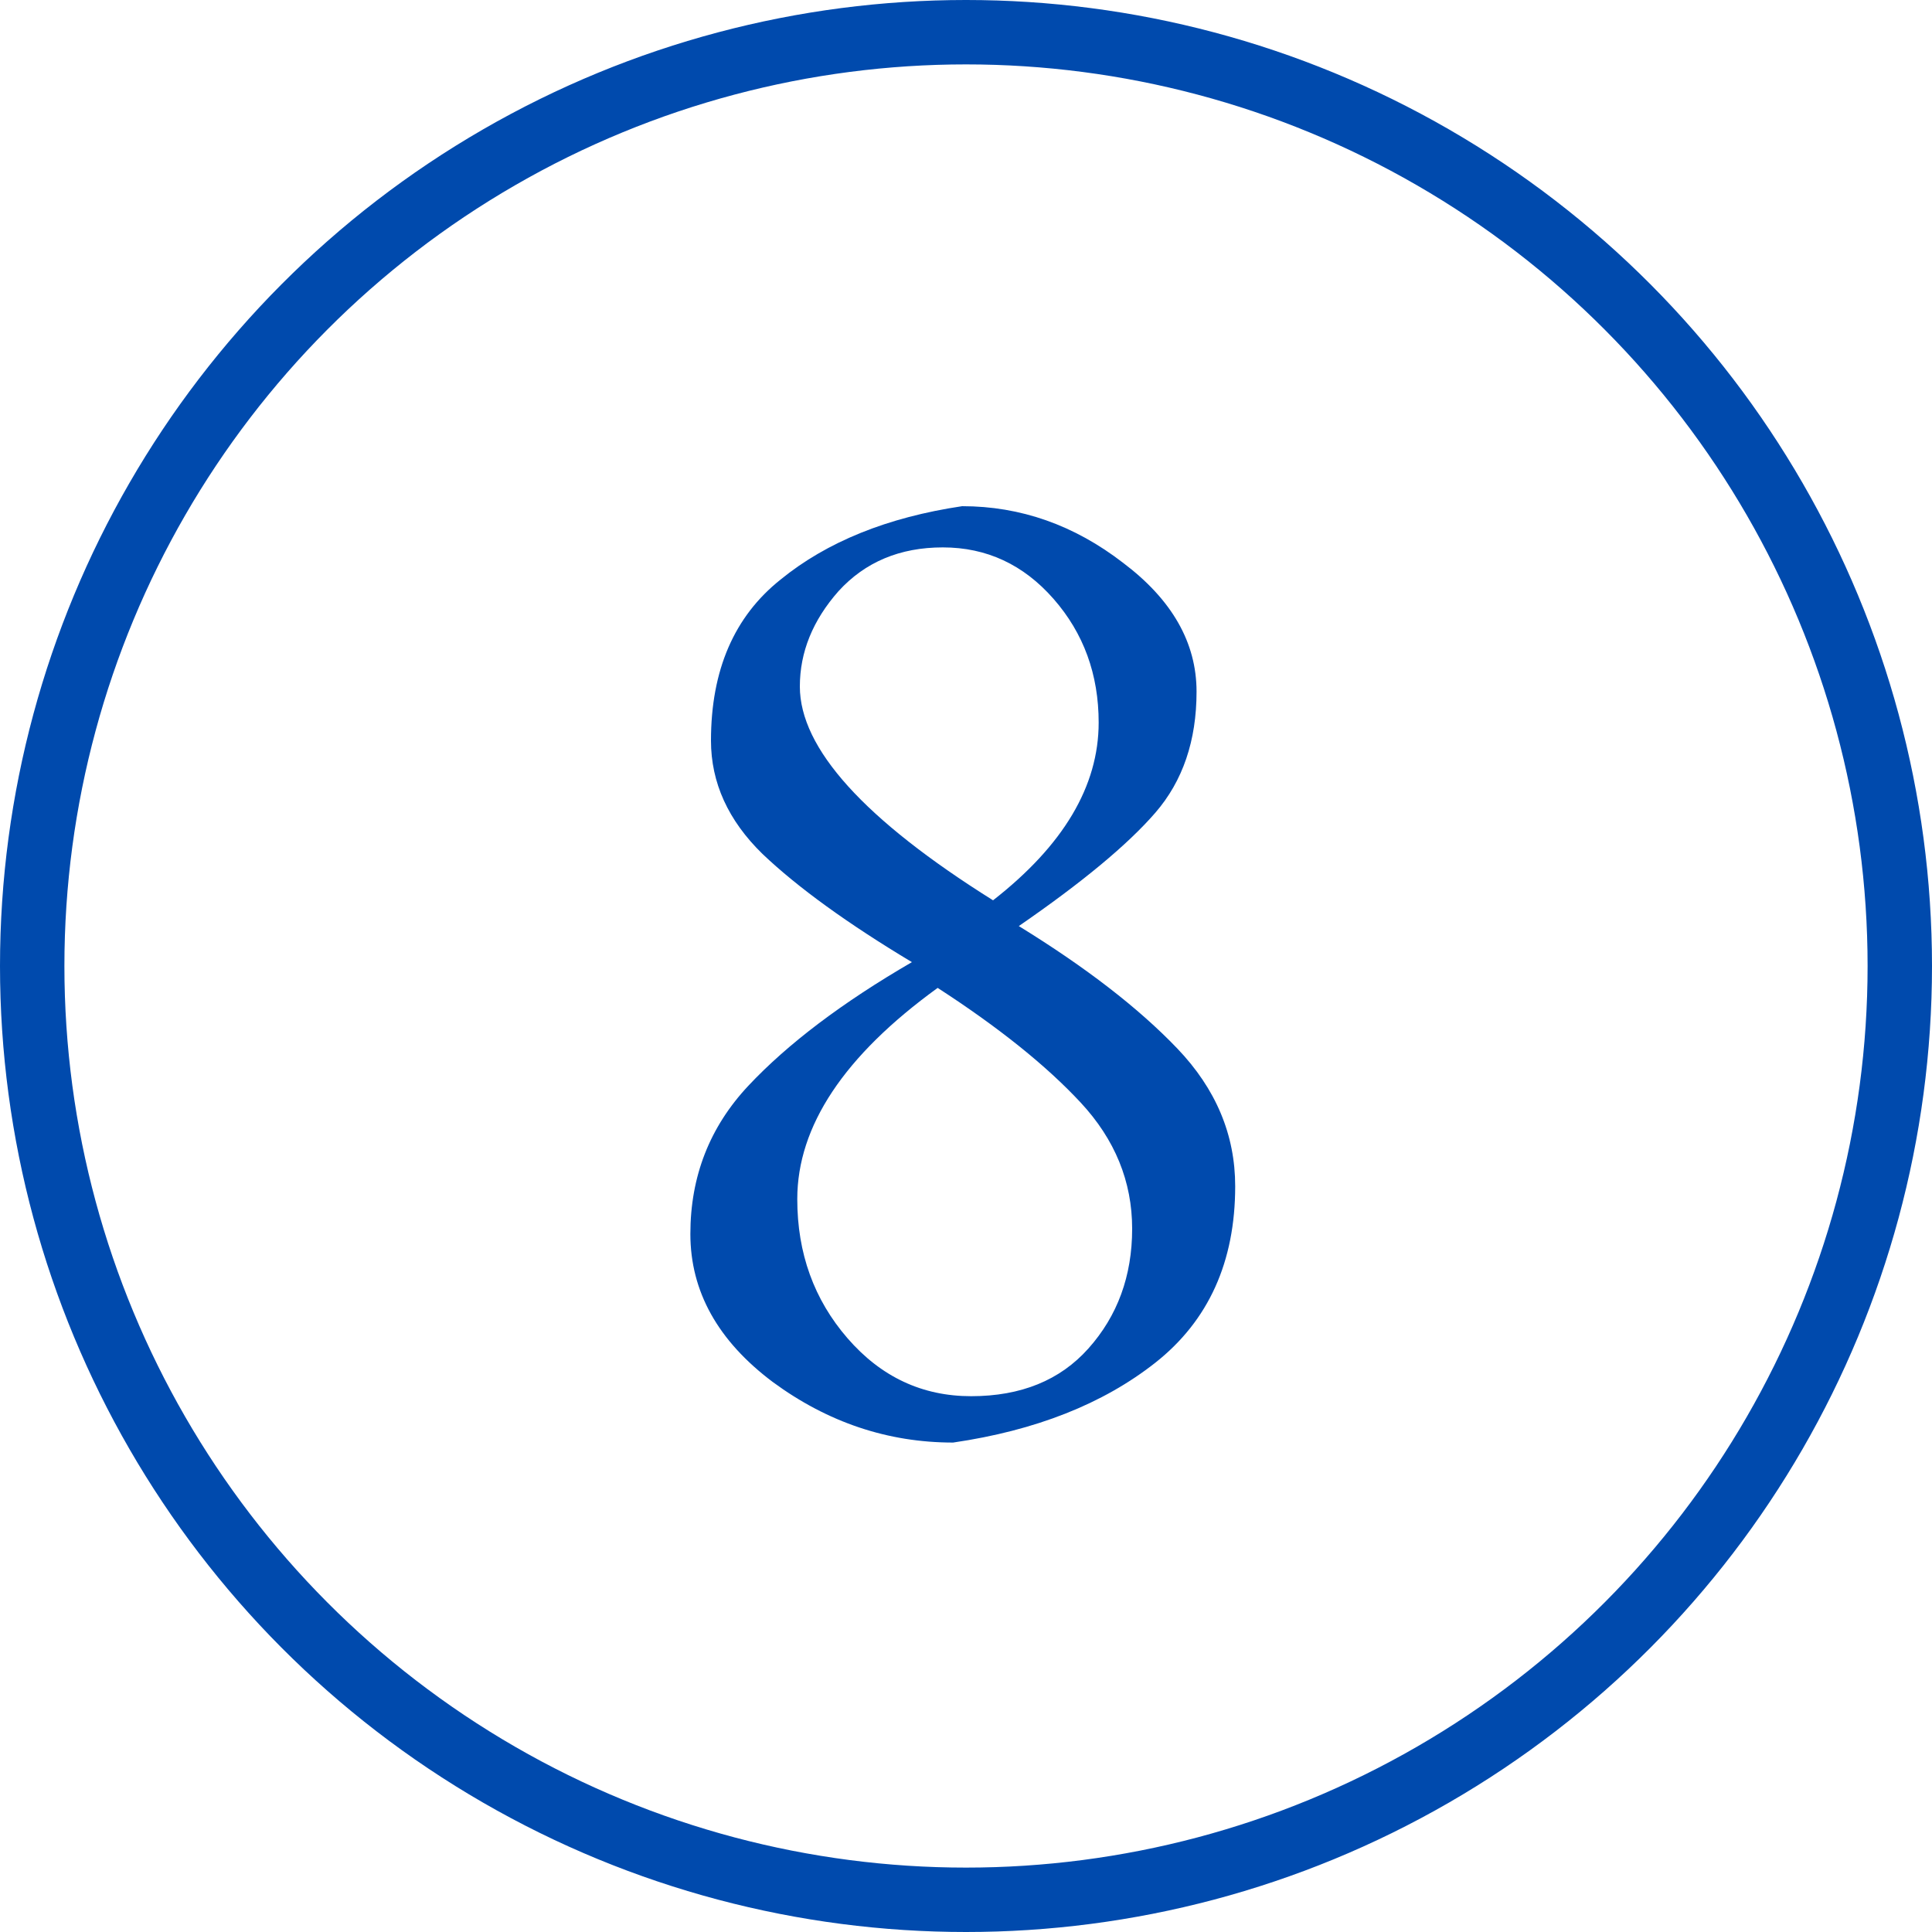 <?xml version="1.0" encoding="UTF-8"?> <svg xmlns="http://www.w3.org/2000/svg" width="30" height="30" viewBox="0 0 30 30" fill="none"> <circle cx="15" cy="15" r="14.5" stroke="#004AAD"></circle> <path d="M11.04 11.5C11.04 10.407 11.4 9.573 12.12 9C12.84 8.413 13.78 8.033 14.94 7.86C15.847 7.86 16.68 8.153 17.44 8.74C18.2 9.313 18.58 9.98 18.58 10.74C18.58 11.5 18.367 12.127 17.94 12.62C17.513 13.113 16.807 13.7 15.82 14.38C16.86 15.02 17.68 15.653 18.28 16.28C18.88 16.907 19.18 17.62 19.18 18.42C19.18 19.593 18.767 20.507 17.94 21.16C17.127 21.8 16.08 22.213 14.8 22.4C13.787 22.4 12.853 22.087 12 21.46C11.147 20.82 10.72 20.053 10.72 19.16C10.72 18.267 11.02 17.5 11.62 16.86C12.233 16.207 13.08 15.567 14.16 14.94C13.16 14.34 12.387 13.78 11.84 13.26C11.307 12.74 11.04 12.153 11.04 11.5ZM12.38 18.62C12.38 19.46 12.64 20.18 13.16 20.78C13.68 21.38 14.32 21.68 15.08 21.68C15.853 21.68 16.46 21.433 16.9 20.94C17.353 20.433 17.58 19.813 17.58 19.08C17.58 18.347 17.313 17.693 16.78 17.12C16.247 16.547 15.507 15.953 14.56 15.34C13.107 16.393 12.38 17.487 12.38 18.62ZM17.06 11.22C17.06 10.473 16.827 9.833 16.36 9.3C15.893 8.767 15.32 8.5 14.64 8.5C13.973 8.5 13.433 8.727 13.02 9.18C12.62 9.633 12.42 10.127 12.42 10.66C12.42 11.62 13.42 12.727 15.42 13.98C16.513 13.127 17.06 12.207 17.06 11.22Z" fill="#004AAD"></path> </svg> 